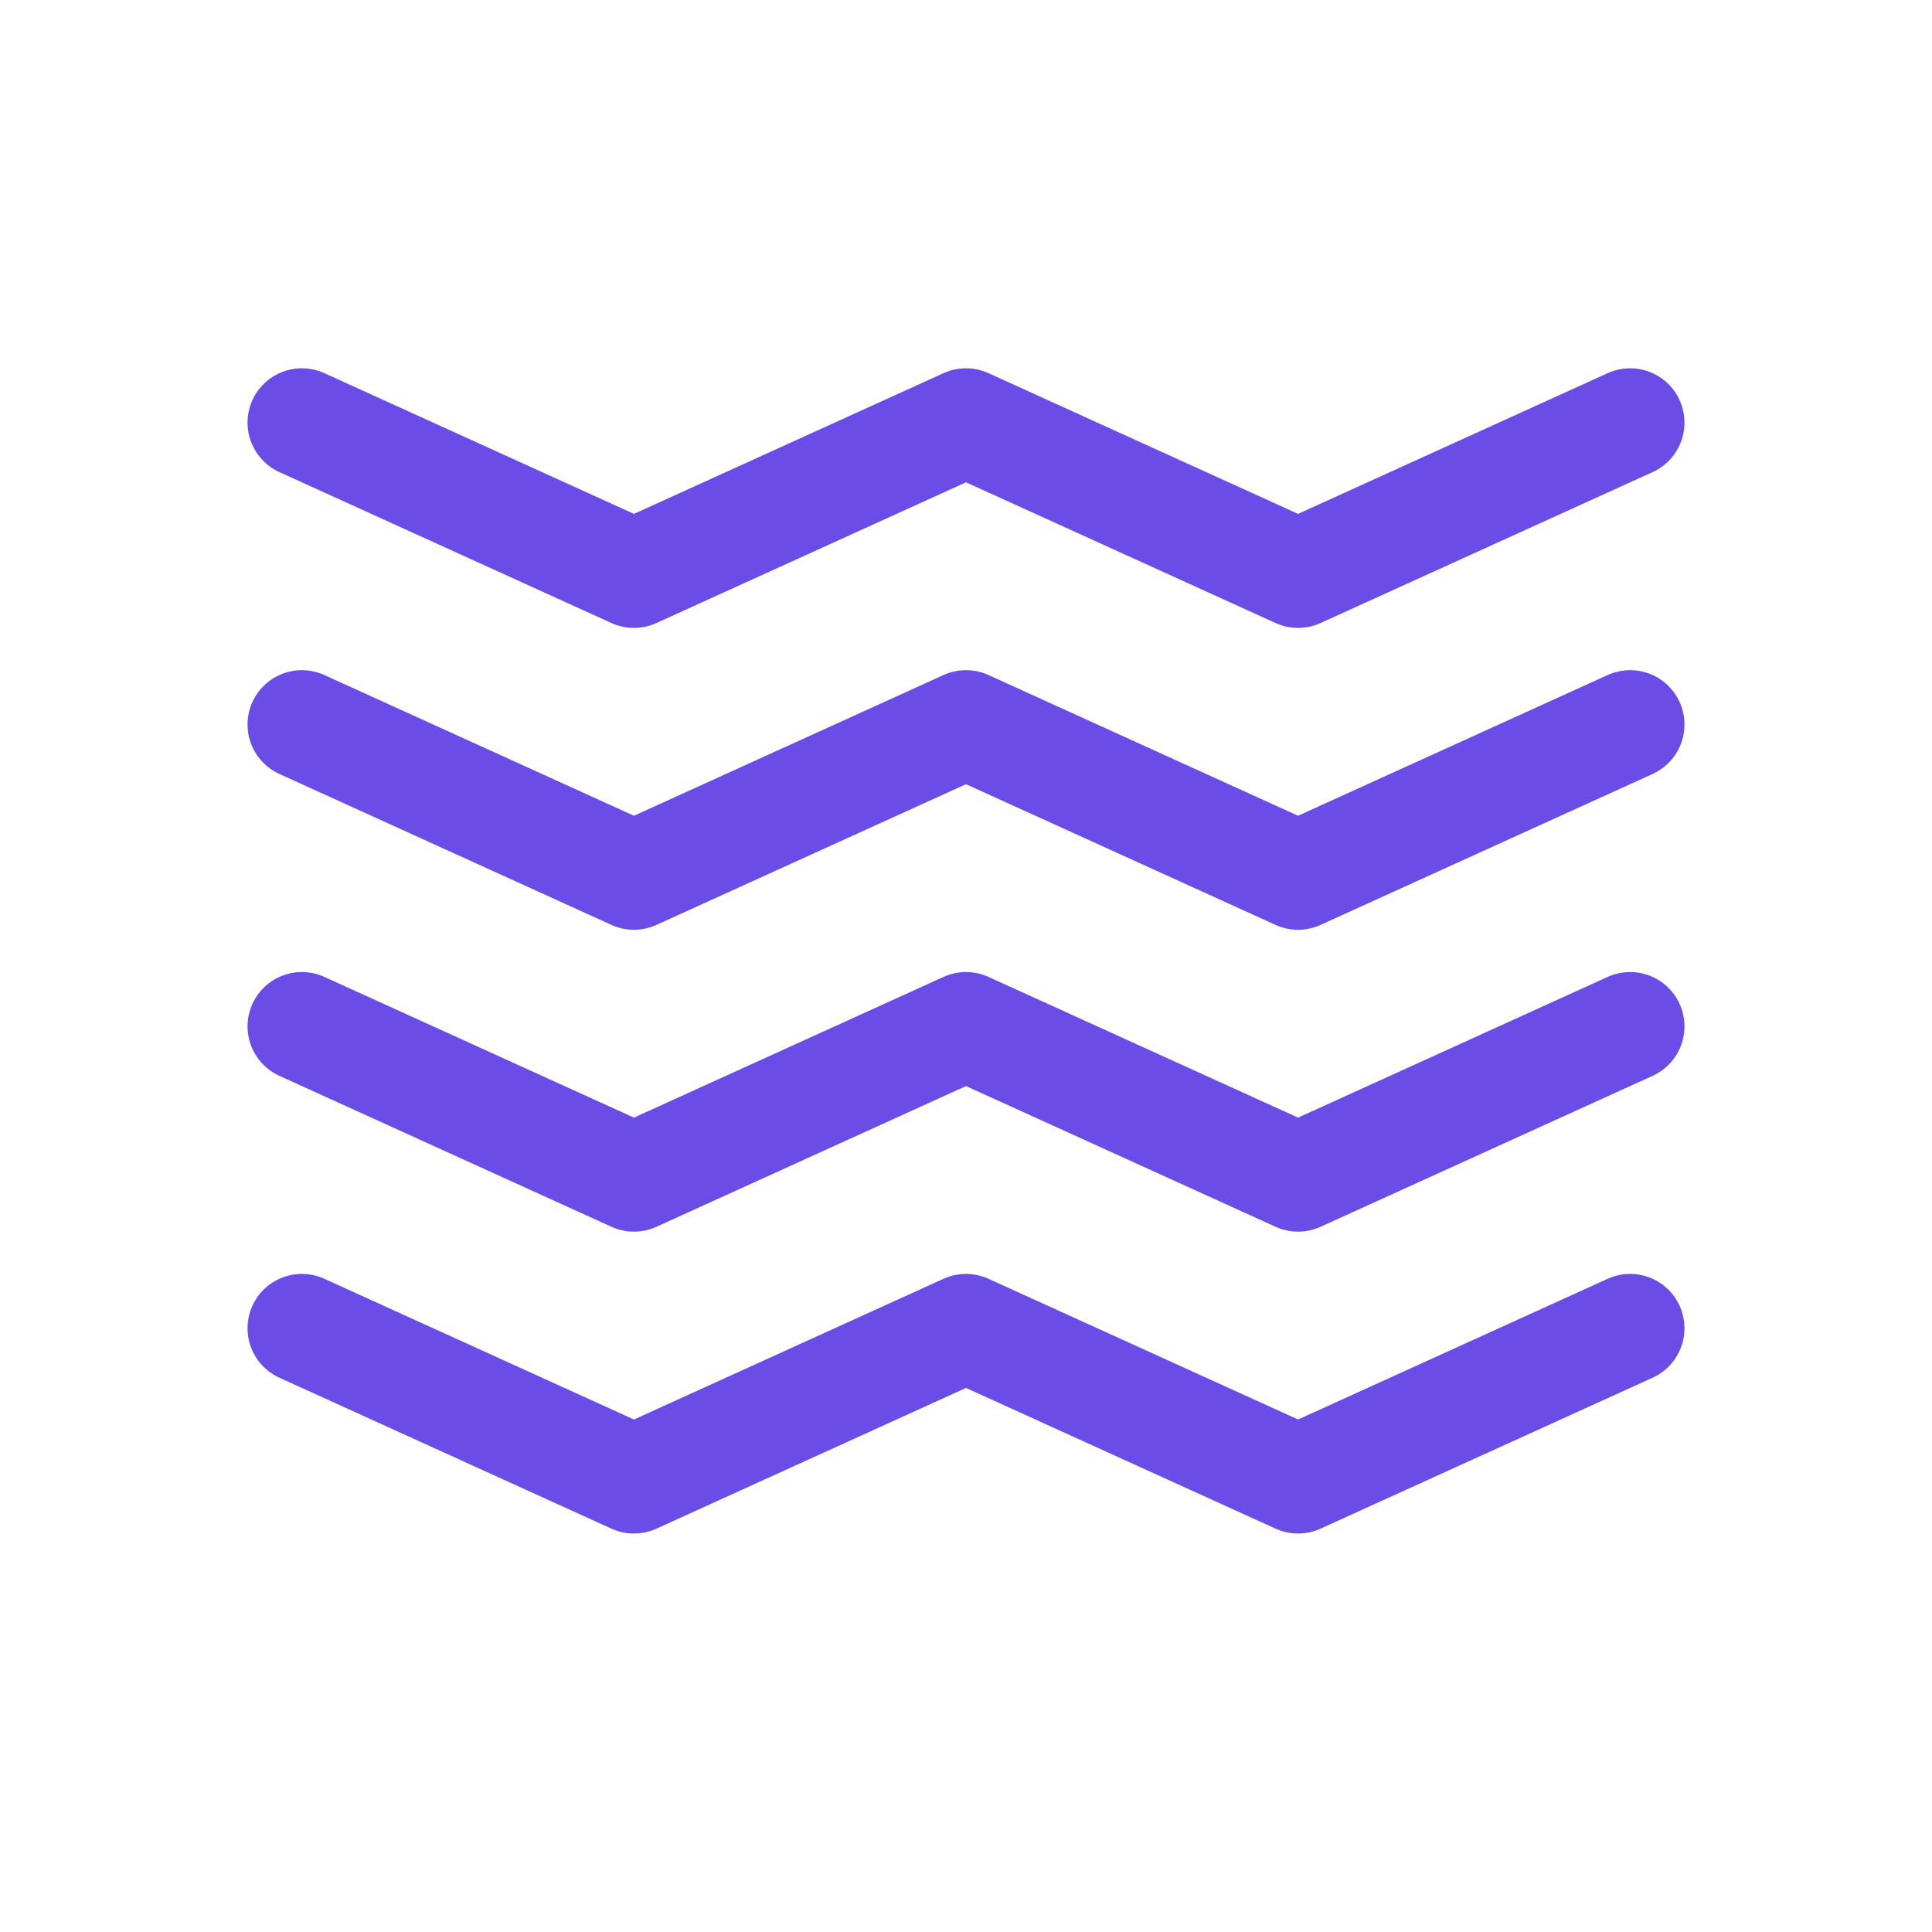 <svg viewBox="0 0 32 32" xmlns="http://www.w3.org/2000/svg">
  <g transform="translate(5, 6)">
    <path d="M 0,1 L 5.5,3.5 L 11,1 L 16.5,3.5 L 22,1"
          stroke="#6B4CE6"
          stroke-width="1.8"
          fill="none"
          stroke-linecap="round"
          stroke-linejoin="round"/>
    <path d="M 0,6 L 5.5,8.5 L 11,6 L 16.5,8.5 L 22,6"
          stroke="#6B4CE6"
          stroke-width="1.8"
          fill="none"
          stroke-linecap="round"
          stroke-linejoin="round"/>
    <path d="M 0,11 L 5.5,13.5 L 11,11 L 16.5,13.5 L 22,11"
          stroke="#6B4CE6"
          stroke-width="1.8"
          fill="none"
          stroke-linecap="round"
          stroke-linejoin="round"/>
    <path d="M 0,16 L 5.5,18.5 L 11,16 L 16.5,18.5 L 22,16"
          stroke="#6B4CE6"
          stroke-width="1.8"
          fill="none"
          stroke-linecap="round"
          stroke-linejoin="round"/>
  </g>
</svg>

